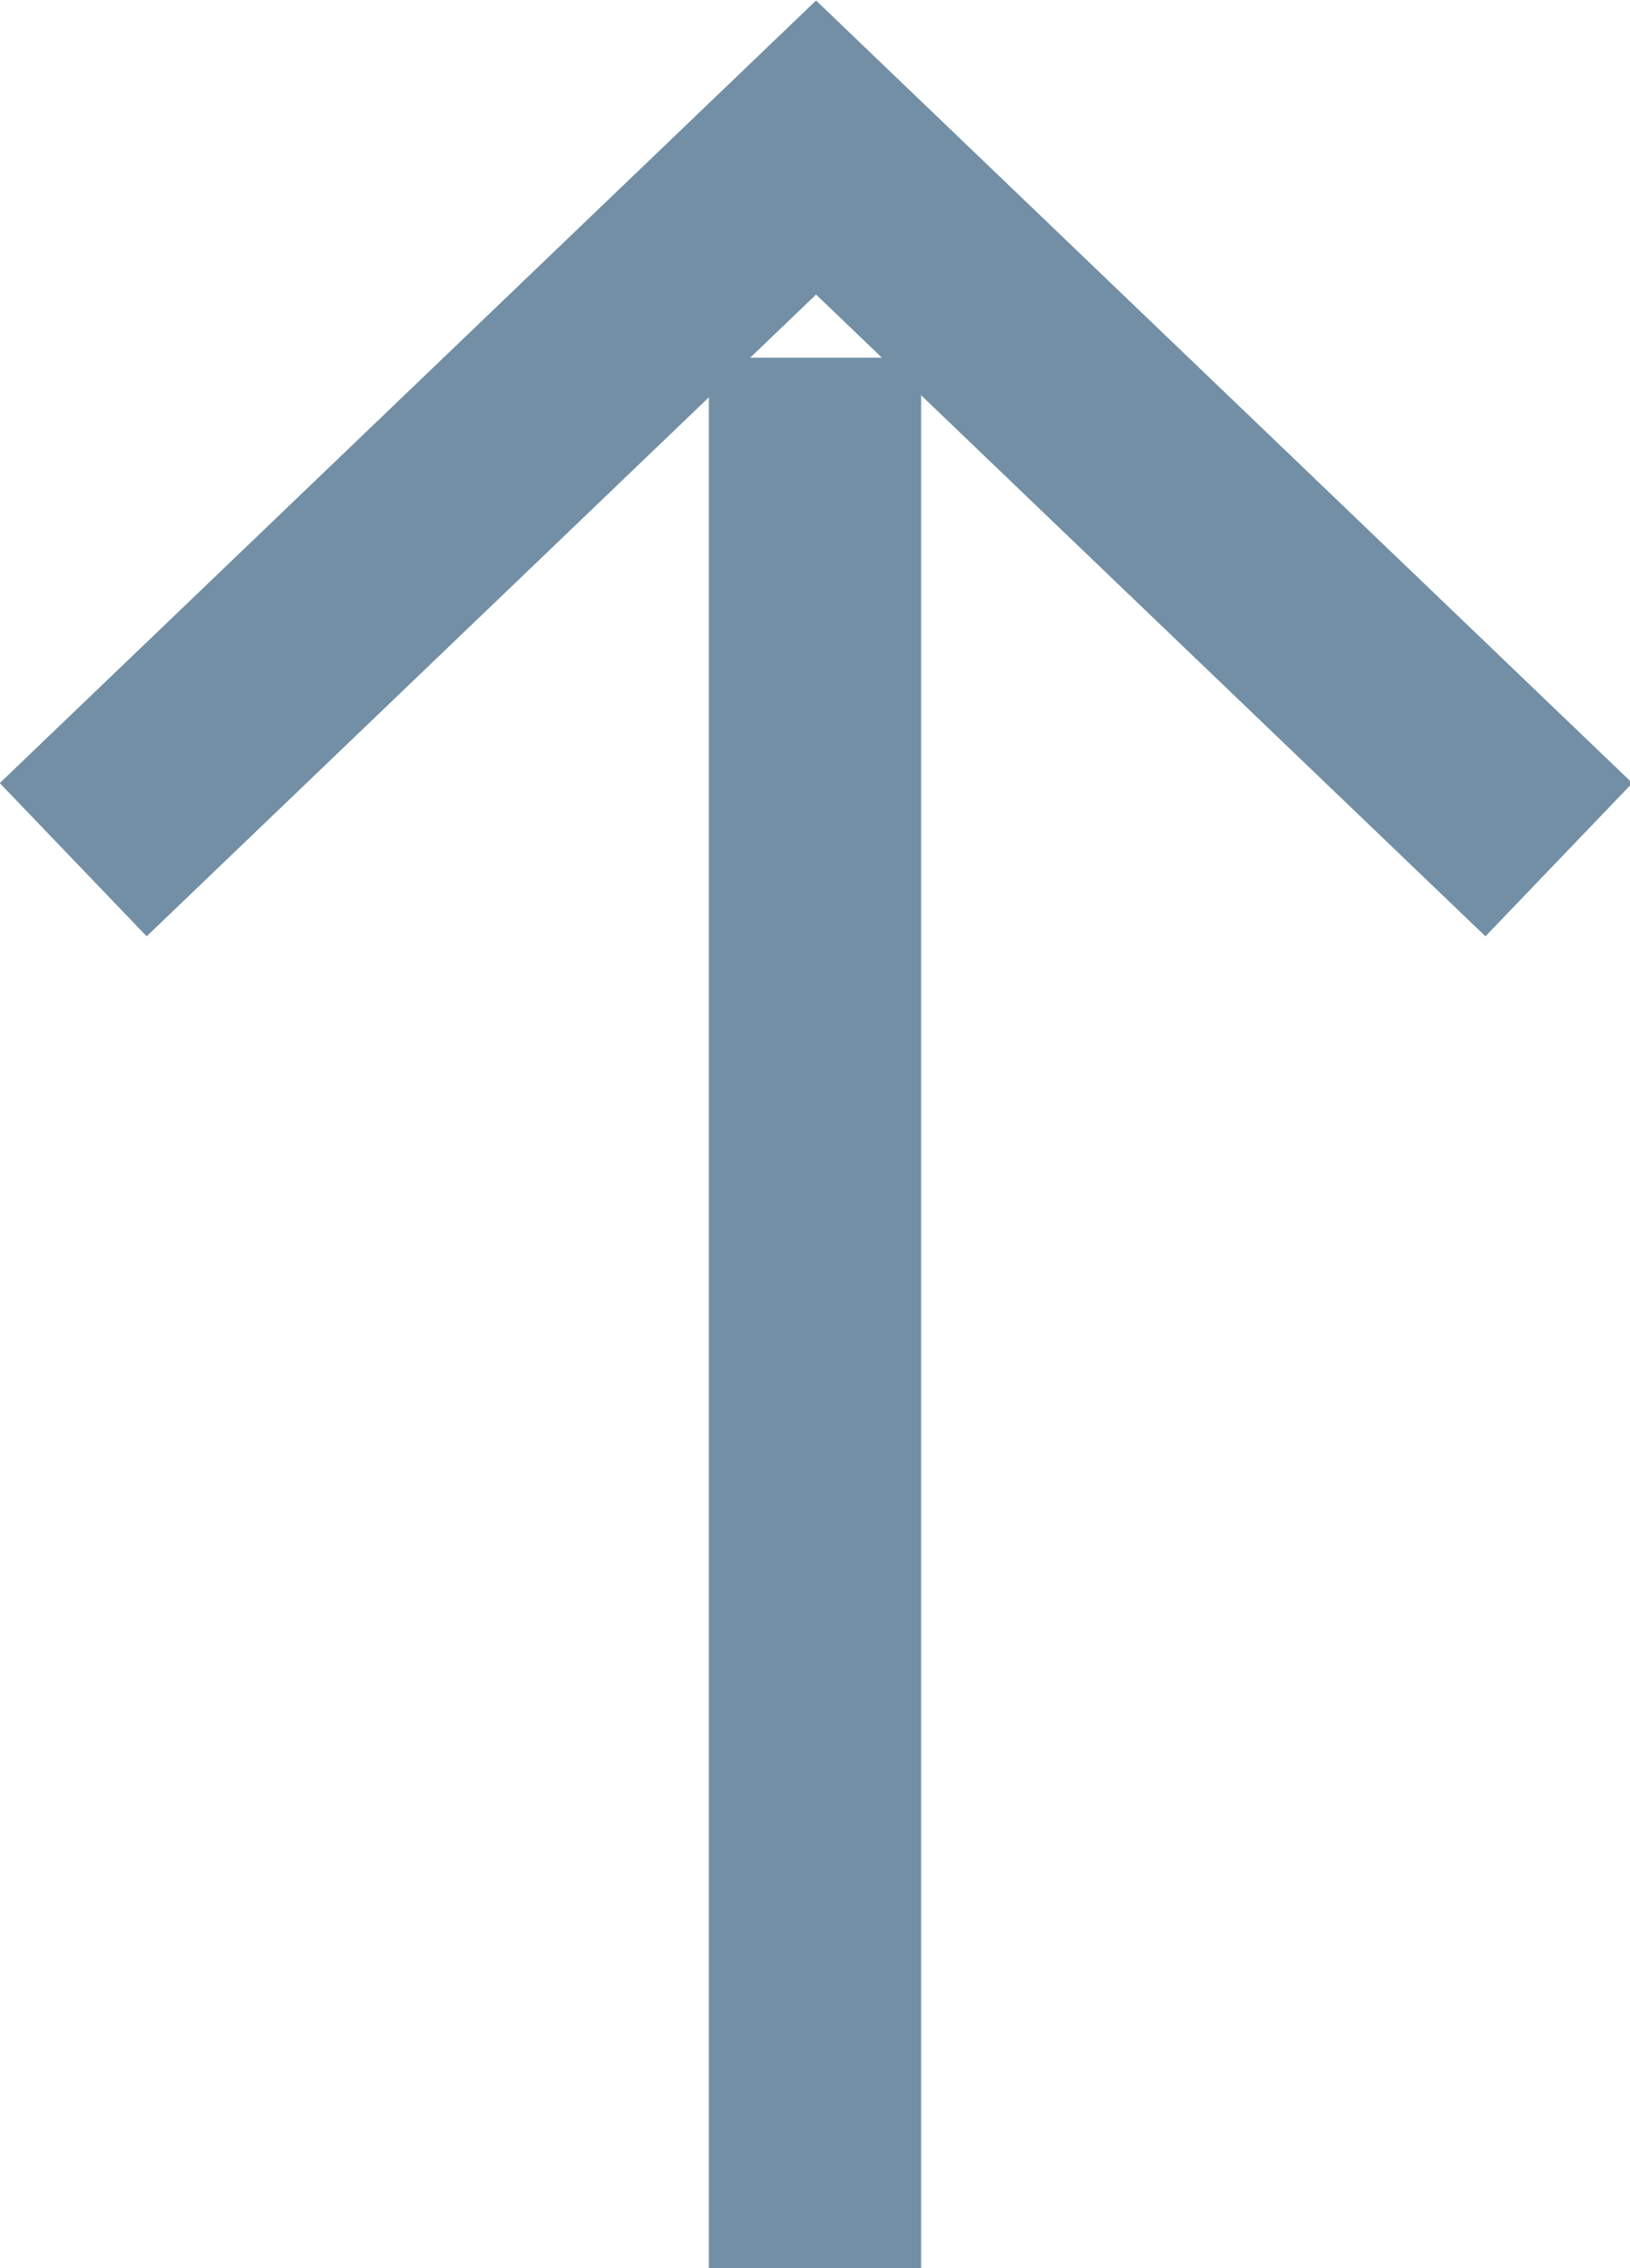 <svg id="Gruppo_13" data-name="Gruppo 13" xmlns="http://www.w3.org/2000/svg" viewBox="0 0 15.36 21.37"><defs><style>.cls-1{fill:none;stroke:#728fa5;stroke-width:2px;}.cls-2{fill:#728fa5;}</style></defs><title>arrow-up</title><path id="Rettangolo_3" data-name="Rettangolo 3" class="cls-1" d="M.69,8.1l7-6.71,7,6.71"/><rect id="Rettangolo_4" data-name="Rettangolo 4" class="cls-2" x="6.68" y="3.37" width="2" height="18"/></svg>